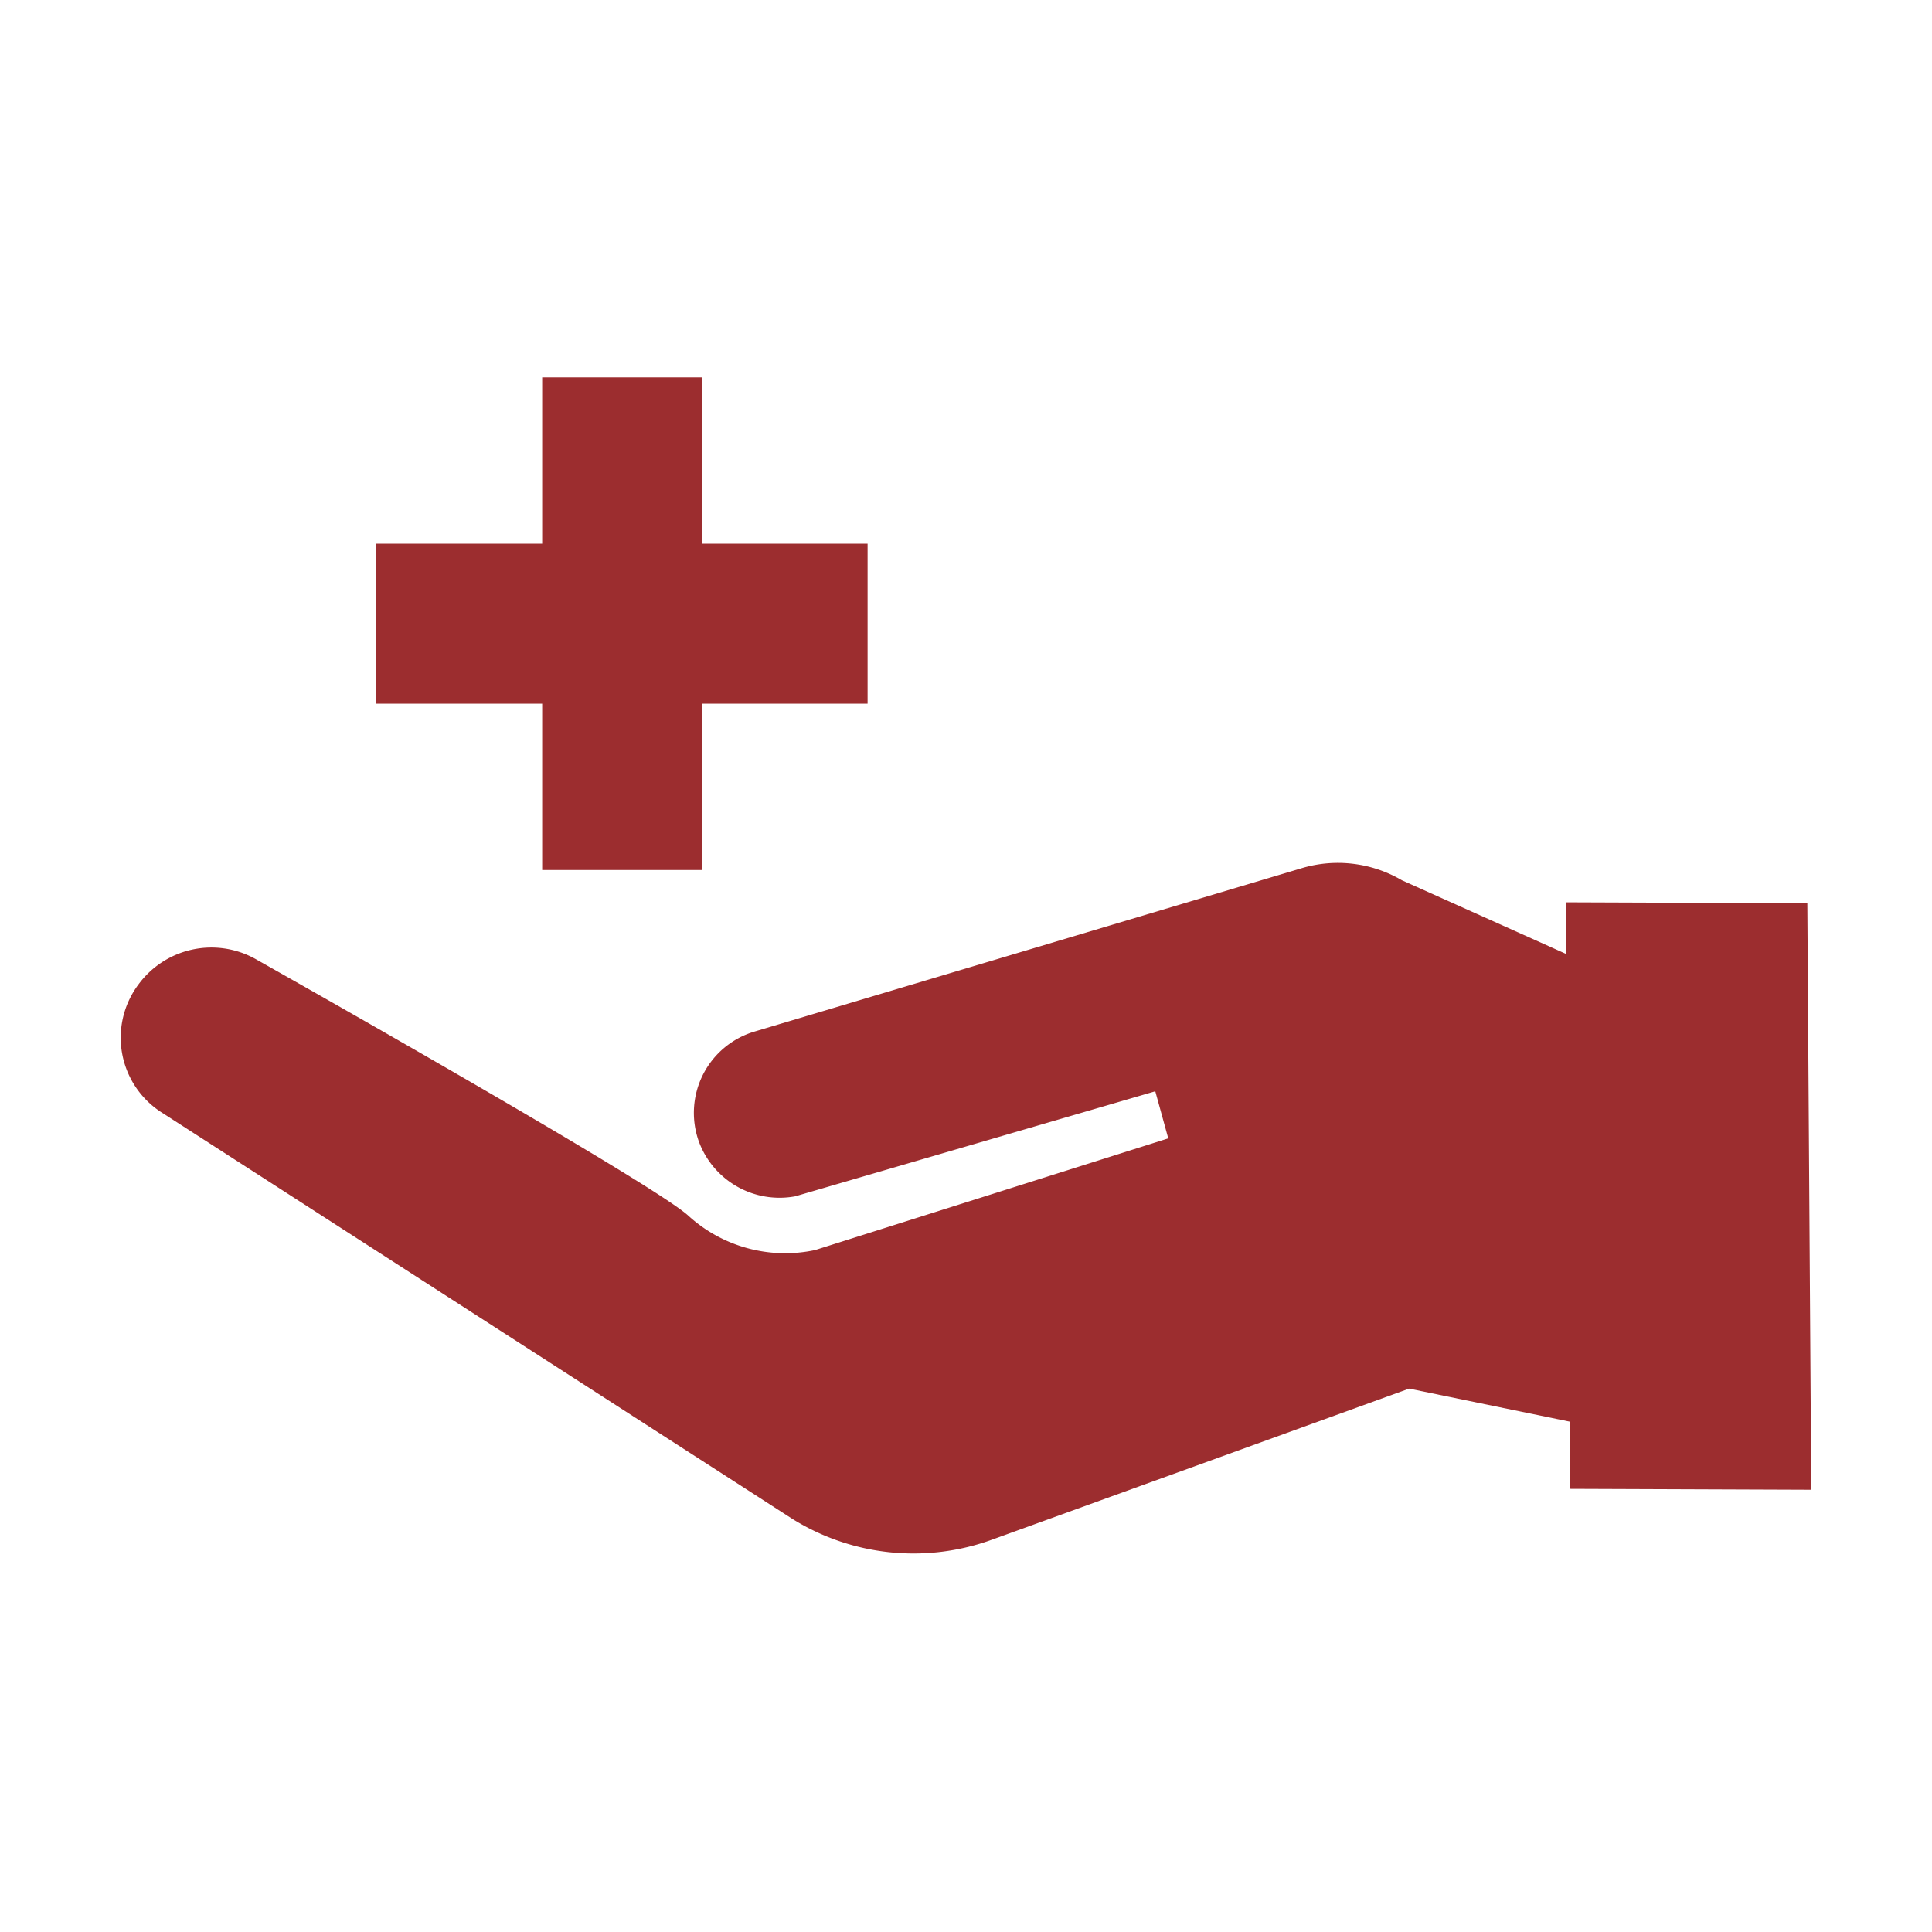 <svg id="Layer_1" data-name="Layer 1" xmlns="http://www.w3.org/2000/svg" viewBox="0 0 64 64"><defs><style>.cls-1{fill:#9c2d2f;}</style></defs><polygon class="cls-1" points="60 49.35 52.01 49.32 51.88 29.89 59.87 29.92 60 49.35"/><path class="cls-1" d="M55.22,33.1l-2.9,14.06L46.68,46,32.87,51a7.6,7.6,0,0,1-6.63-.69L5.4,36.88a2.94,2.94,0,0,1-.82-4.26h0a3,3,0,0,1,3.87-.86s13.14,7.4,14.35,8.51A4.76,4.76,0,0,0,27,41.41l11.7-3.7-.43-1.56L26.34,39.63a2.85,2.85,0,0,1-3.18-1.79h0A2.81,2.81,0,0,1,25,34.17l18.12-5.41a4.19,4.19,0,0,1,3.32.4Z"/><rect class="cls-1" x="17.96" y="12.5" width="5.29" height="16.32"/><rect class="cls-1" x="17.95" y="12.52" width="5.3" height="16.28" transform="translate(41.26 0.06) rotate(90)"/></svg>